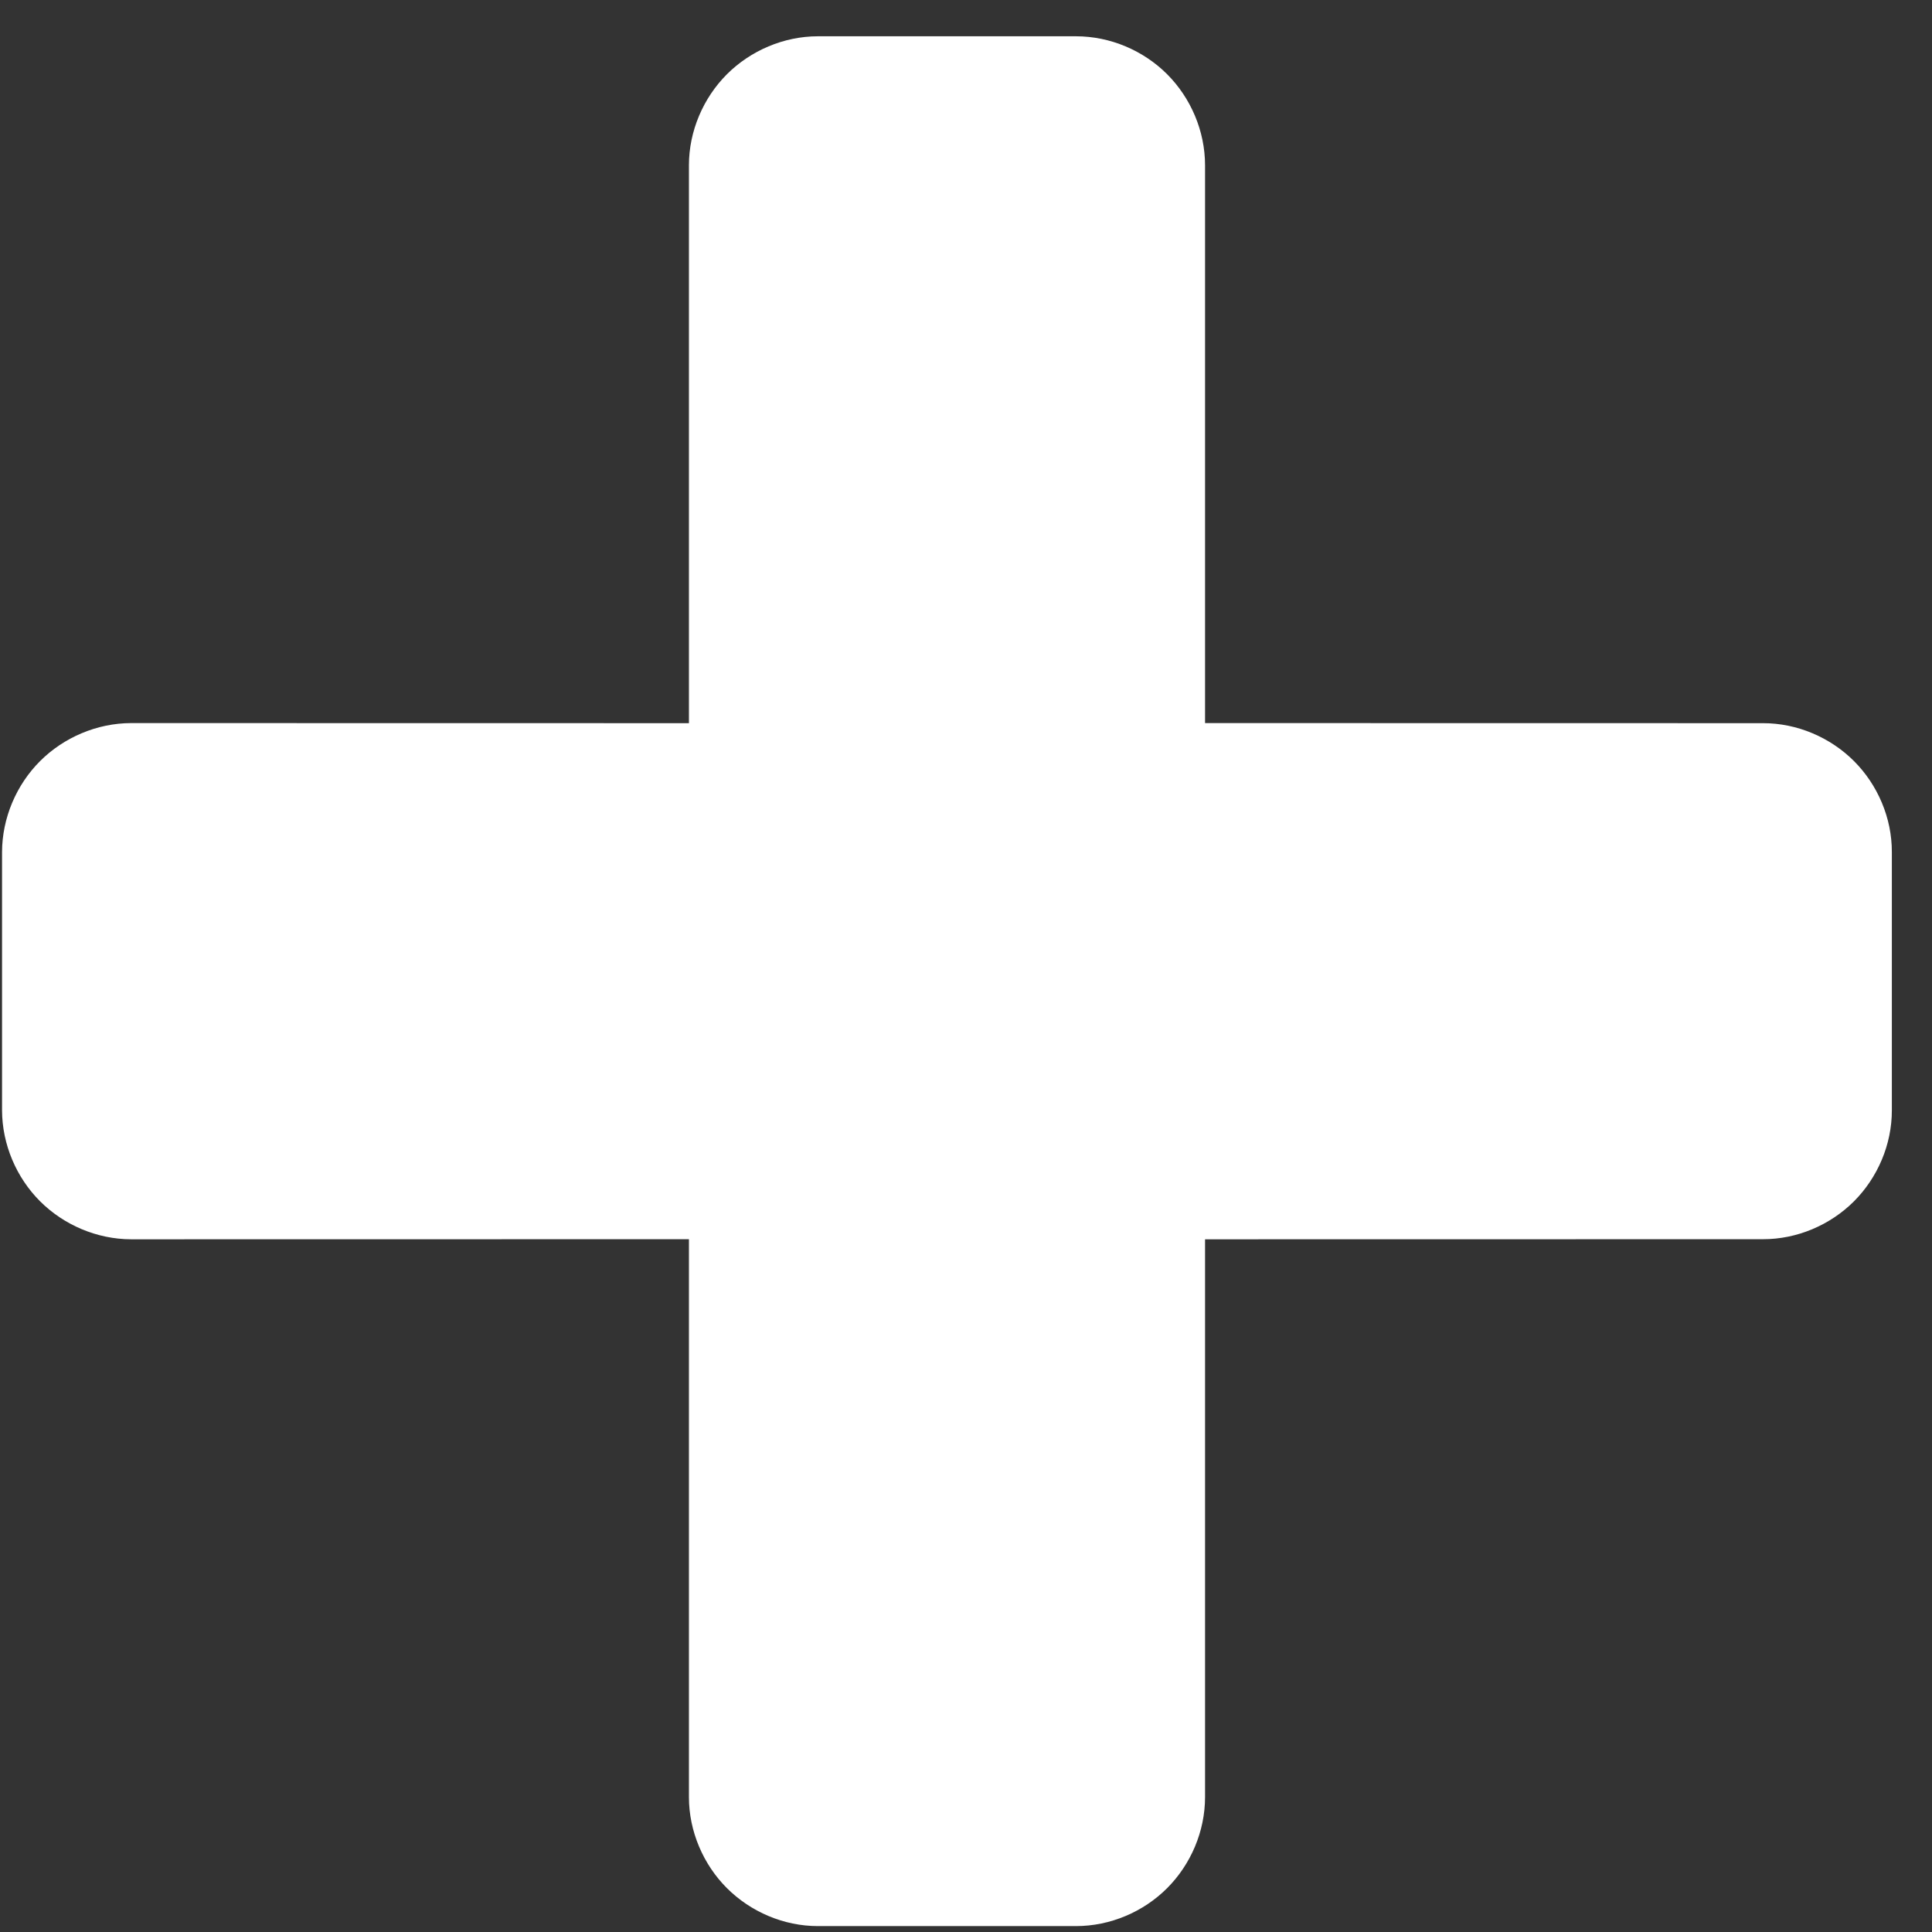 
<svg width="15px" height="15px" viewBox="0 0 15 15" version="1.1" xmlns="http://www.w3.org/2000/svg" xmlns:xlink="http://www.w3.org/1999/xlink">
    <rect x="0" y="0" width="15" height="15" fill="#333333" stroke="none"/>
    <!-- Generator: Sketch 48.2 (47327) - http://www.bohemiancoding.com/sketch -->
    <desc>Created with Sketch.</desc>
    <defs></defs>
    <g id="Symbols" stroke="none" stroke-width="1" fill="none" fill-rule="evenodd">
        <g id="button_plus" transform="translate(-42, -42)" fill="#FFFFFF">
            <path d="M55.381,52.735 L52.319,49.673 L55.381,46.61 C55.569,46.423 55.673,46.162 55.673,45.902 C55.673,45.642 55.569,45.381 55.381,45.194 L53.964,43.777 C53.777,43.589 53.517,43.485 53.256,43.485 C52.996,43.485 52.735,43.589 52.548,43.777 L49.485,46.839 L46.423,43.777 C46.235,43.589 45.975,43.485 45.714,43.485 C45.454,43.485 45.194,43.589 45.006,43.777 L43.589,45.194 C43.402,45.381 43.298,45.642 43.298,45.902 C43.298,46.162 43.402,46.423 43.589,46.61 L46.652,49.673 L43.589,52.735 C43.402,52.923 43.298,53.183 43.298,53.444 C43.298,53.704 43.402,53.964 43.589,54.152 L45.006,55.569 C45.194,55.756 45.454,55.86 45.714,55.86 C45.975,55.86 46.235,55.756 46.423,55.569 L49.485,52.506 L52.548,55.569 C52.735,55.756 52.996,55.86 53.256,55.86 C53.517,55.86 53.777,55.756 53.964,55.569 L55.381,54.152 C55.569,53.964 55.673,53.704 55.673,53.444 C55.673,53.183 55.569,52.923 55.381,52.735 Z" id="Icons/Close" transform="translate(49.485, 49.485) rotate(45) translate(-49.485, -49.485) "></path>
        </g>
    </g>
</svg>